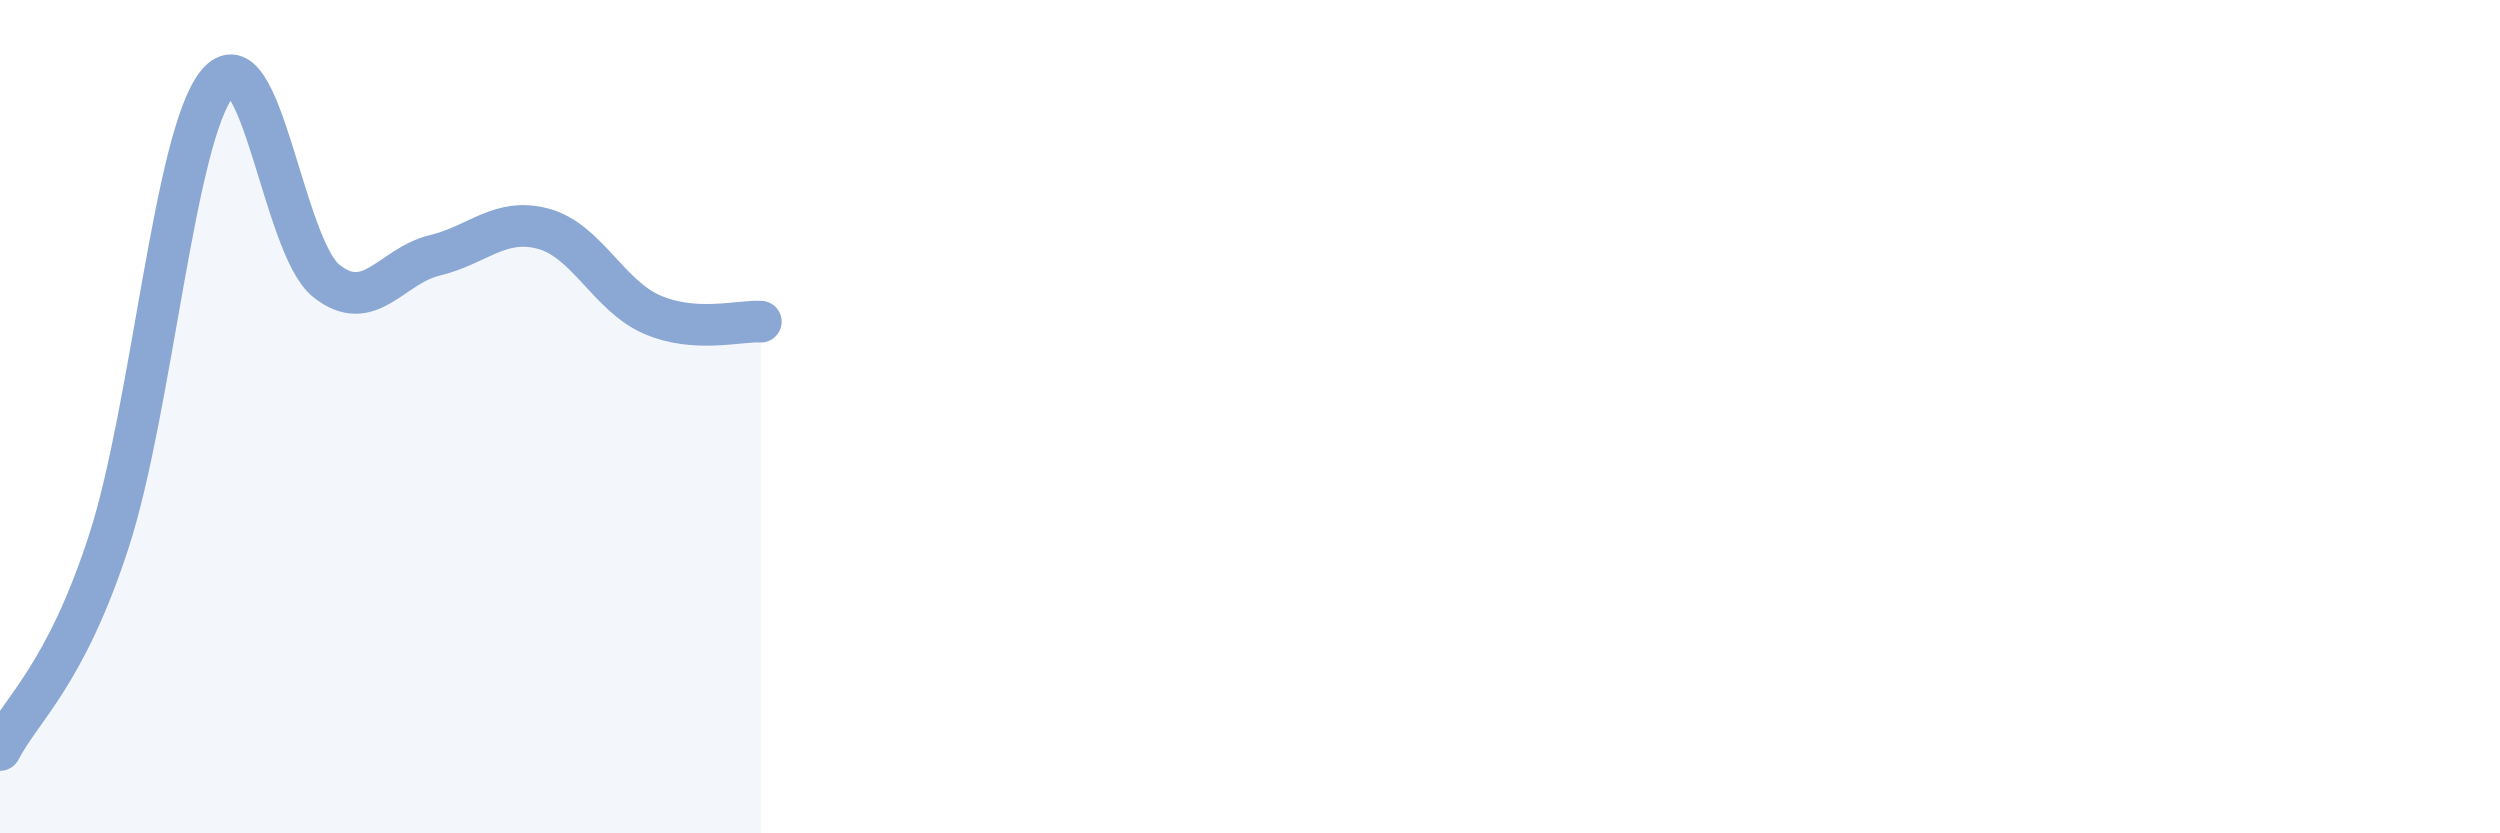 
    <svg width="60" height="20" viewBox="0 0 60 20" xmlns="http://www.w3.org/2000/svg">
      <path
        d="M 0,18 C 0.52,17 1.57,16.2 2.61,13 C 3.65,9.8 4.18,3.25 5.22,2 C 6.26,0.75 6.79,5.91 7.83,6.74 C 8.87,7.57 9.39,6.38 10.43,6.13 C 11.47,5.88 12,5.21 13.04,5.49 C 14.08,5.77 14.61,7.1 15.65,7.55 C 16.69,8 17.74,7.69 18.26,7.72L18.26 20L0 20Z"
        fill="#8ba7d3"
        opacity="0.1"
        stroke-linecap="round"
        stroke-linejoin="round"
      />
      <path
        d="M 0,18 C 0.52,17 1.57,16.2 2.61,13 C 3.65,9.8 4.18,3.25 5.22,2 C 6.26,0.75 6.79,5.91 7.83,6.74 C 8.87,7.57 9.39,6.38 10.43,6.13 C 11.47,5.88 12,5.21 13.04,5.49 C 14.08,5.77 14.61,7.1 15.65,7.55 C 16.69,8 17.74,7.69 18.26,7.72"
        stroke="#8ba7d3"
        stroke-width="1"
        fill="none"
        stroke-linecap="round"
        stroke-linejoin="round"
      />
    </svg>
  